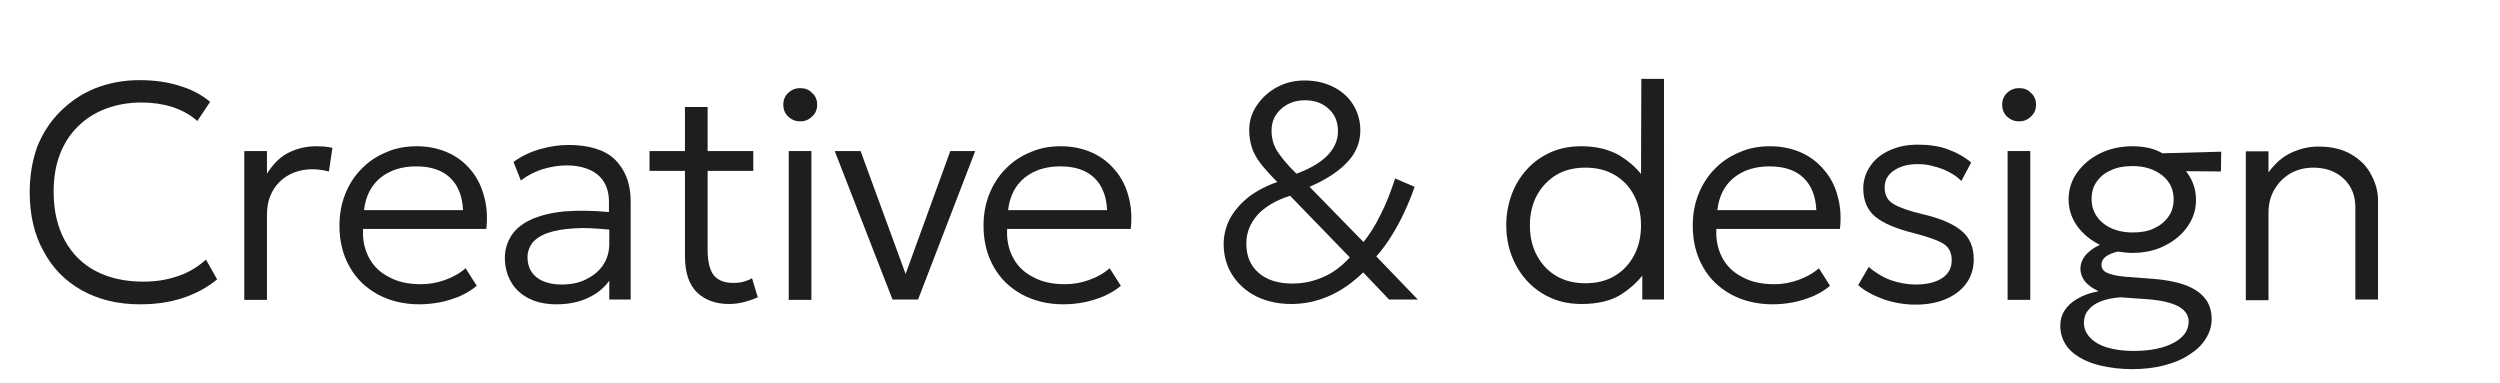 <?xml version="1.0" encoding="utf-8"?>
<!-- Generator: Adobe Illustrator 26.4.1, SVG Export Plug-In . SVG Version: 6.00 Build 0)  -->
<svg version="1.1" id="Слой_1" xmlns="http://www.w3.org/2000/svg" xmlns:xlink="http://www.w3.org/1999/xlink" x="0px" y="0px"
	 viewBox="0 0 782.9 120" style="enable-background:new 0 0 782.9 120;" xml:space="preserve">
<style type="text/css">
	.st0{fill:#1E1E1E;}
</style>
<g>
	<g>
		<path class="st0" d="M55.3,86.6c-3.3,1.1-6.7,1.6-10.4,1.6c-5.7,0-10.7-1.1-14.9-3.3c-4.2-2.2-7.4-5.4-9.7-9.6s-3.5-9.3-3.5-15.2
			c0-4.3,0.6-8.2,1.9-11.6c1.3-3.5,3.2-6.4,5.6-8.8c2.4-2.4,5.3-4.3,8.7-5.6c3.4-1.3,7.2-2,11.3-2c3.5,0,6.8,0.5,9.7,1.4
			c2.9,1,5.6,2.4,7.8,4.4l4-6c-2.6-2.2-5.8-3.9-9.5-5c-3.7-1.2-7.9-1.8-12.7-1.8c-5,0-9.6,0.9-13.9,2.6c-4.2,1.7-7.8,4.2-10.9,7.3
			s-5.5,6.8-7.2,11.1c-1.5,4.3-2.3,9-2.3,14.1c0,7,1.4,13.2,4.3,18.4c2.8,5.3,6.8,9.4,12,12.3s11.2,4.4,18.2,4.4
			c4.8,0,9.2-0.6,13.2-1.9s7.7-3.2,11-5.9l-3.5-6.2C61.7,83.8,58.6,85.6,55.3,86.6z"/>
	</g>
	<g>
		<path class="st0" d="M99.1,45.8c-3,0-5.8,0.6-8.5,1.9c-2.6,1.2-4.9,3.4-7,6.7v-7.1h-7.1v46.6h7.1V67.3c0-4.3,1.3-7.7,4-10.4
			c2.7-2.6,6.2-3.9,10.3-3.9c0.9,0,1.7,0.1,2.5,0.2c0.9,0.1,1.7,0.3,2.6,0.5l1.1-7.4c-0.8-0.2-1.6-0.3-2.5-0.4
			C100.8,45.9,100,45.8,99.1,45.8z"/>
	</g>
	<g>
		<path class="st0" d="M147.5,53.3c-1.9-2.3-4.3-4.2-7.2-5.5s-6.2-2-9.8-2c-3.5,0-6.7,0.6-9.6,1.9c-2.9,1.2-5.5,2.9-7.7,5.2
			c-2.2,2.2-3.9,4.9-5.1,7.9s-1.8,6.3-1.8,9.9c0,4.9,1.1,9.2,3.2,12.9s5,6.5,8.8,8.6c3.7,2,8.1,3.1,13,3.1c2.1,0,4.2-0.2,6.3-0.6
			c2.2-0.4,4.3-1.1,6.3-1.9c2-0.9,3.9-2,5.4-3.3l-3.5-5.5c-1.8,1.6-4,2.8-6.5,3.7c-2.5,0.9-5,1.3-7.5,1.3c-3.8,0-7.2-0.7-9.9-2.2
			c-2.8-1.4-4.9-3.4-6.3-6s-2.1-5.6-1.9-9.1h38.6c0.4-3.6,0.2-7-0.7-10.2C150.8,58.4,149.4,55.6,147.5,53.3z M114,65.8
			c0.5-4.3,2.2-7.7,5.1-10.1c3-2.4,6.7-3.6,11.2-3.6c4.7,0,8.2,1.2,10.7,3.6c2.5,2.4,3.8,5.8,4,10.1H114z"/>
	</g>
	<g>
		<path class="st0" d="M188.8,47.4c-2.9-1.3-6.5-2-10.8-2c-2.7,0-5.5,0.4-8.5,1.2s-5.9,2.1-8.7,4.1l2.3,5.8c2.3-1.7,4.7-2.9,7.1-3.6
			c2.4-0.7,4.9-1.1,7.3-1.1c2.8,0,5.2,0.5,7.2,1.4s3.5,2.2,4.5,3.9s1.5,3.7,1.5,6.1v3.2c-5.4-0.5-10-0.5-13.9-0.2
			c-4.4,0.4-8,1.4-10.8,2.7c-2.7,1.3-4.7,3-6,5.1c-1.2,2-1.9,4.2-1.9,6.7c0,2.9,0.7,5.5,2,7.7s3.2,3.9,5.6,5.1
			c2.4,1.2,5.3,1.8,8.6,1.8c3.5,0,6.7-0.6,9.6-1.9c2.9-1.3,5.2-3.1,6.9-5.5v5.9h6.7V63.1c0-3.9-0.8-7.1-2.3-9.7
			S191.7,48.7,188.8,47.4z M188.8,83.1c-1.3,1.9-3.1,3.3-5.3,4.4s-4.8,1.6-7.6,1.6c-3.4,0-6-0.8-7.9-2.3s-2.8-3.6-2.8-6.3
			c0-1.6,0.5-3,1.4-4.3c1-1.3,2.6-2.4,4.8-3.2c2.2-0.8,5.1-1.3,8.6-1.5c3-0.2,6.6,0,10.8,0.4v4.9C190.7,79.1,190.1,81.2,188.8,83.1z
			"/>
	</g>
	<g>
		<path class="st0" d="M232.9,88.2c-1,0.3-2.1,0.4-3.3,0.4c-2.7,0-4.7-0.8-6-2.3c-1.3-1.6-2-4.3-2-8.1V53.5h14.3v-6.2h-14.3V33.5
			h-7.1v13.8h-11.1v6.2h11.1v26.7c0,5.2,1.3,9,3.8,11.4s5.9,3.6,10,3.6c1.6,0,3.1-0.2,4.7-0.6c1.5-0.4,3-0.9,4.3-1.5l-1.8-6
			C234.8,87.6,233.9,87.9,232.9,88.2z"/>
	</g>
	<g>
		<path class="st0" d="M250.6,27.6c-1.5,0-2.7,0.5-3.8,1.5c-1,1-1.5,2.2-1.5,3.7s0.5,2.7,1.5,3.7c1.1,1,2.3,1.5,3.8,1.5
			s2.7-0.5,3.7-1.5c1.1-1,1.6-2.2,1.6-3.7s-0.5-2.8-1.6-3.7C253.3,28,252,27.6,250.6,27.6z"/>
	</g>
	<g>
		<rect x="247" y="47.3" class="st0" width="7.1" height="46.6"/>
	</g>
	<g>
		<polygon class="st0" points="283.6,85.8 269.5,47.3 261.4,47.3 279.5,93.8 287.5,93.8 305.4,47.3 297.6,47.3 		"/>
	</g>
	<g>
		<path class="st0" d="M349.2,53.3c-1.9-2.3-4.3-4.2-7.2-5.5c-2.9-1.3-6.2-2-9.8-2c-3.5,0-6.7,0.6-9.6,1.9c-2.9,1.2-5.5,2.9-7.7,5.2
			c-2.2,2.2-3.9,4.9-5.1,7.9s-1.8,6.3-1.8,9.9c0,4.9,1.1,9.2,3.2,12.9s5,6.5,8.8,8.6c3.7,2,8.1,3.1,13,3.1c2.1,0,4.2-0.2,6.3-0.6
			c2.2-0.4,4.3-1.1,6.3-1.9c2-0.9,3.9-2,5.4-3.3l-3.5-5.5c-1.8,1.6-4,2.8-6.5,3.7c-2.5,0.9-5,1.3-7.5,1.3c-3.8,0-7.2-0.7-9.9-2.2
			c-2.8-1.4-4.9-3.4-6.3-6s-2.1-5.6-1.9-9.1h38.7c0.4-3.6,0.2-7-0.7-10.2C352.6,58.4,351.2,55.6,349.2,53.3z M315.7,65.8
			c0.5-4.3,2.2-7.7,5.1-10.1c3-2.4,6.7-3.6,11.2-3.6c4.7,0,8.2,1.2,10.7,3.6c2.5,2.4,3.8,5.8,4,10.1H315.7z"/>
	</g>
	<g>
		<path class="st0" d="M435.8,73.8c1.5-2.4,2.8-4.8,4-7.4c1.2-2.6,2.3-5.2,3.2-7.9l-6.1-2.6c-1.4,4.3-2.9,8.1-4.6,11.4
			c-1.6,3.3-3.4,6.1-5.3,8.5l-16.9-17.3c5.1-2.2,9.1-4.8,11.8-7.7c2.8-2.9,4.1-6.3,4.1-10c0-3-0.8-5.7-2.3-8.1s-3.6-4.2-6.2-5.5
			c-2.6-1.3-5.6-2-9-2c-3.1,0-6,0.7-8.6,2.1c-2.6,1.4-4.7,3.3-6.3,5.7c-1.6,2.3-2.4,4.9-2.4,7.7c0,2,0.3,3.8,0.8,5.4
			c0.5,1.6,1.4,3.3,2.7,5c1.3,1.7,3.1,3.7,5.3,5.9c-3.5,1.2-6.5,2.8-9,4.7c-2.5,2-4.4,4.2-5.8,6.7c-1.3,2.5-2,5.2-2,8
			c0,3.6,0.9,6.9,2.7,9.7c1.8,2.8,4.3,5.1,7.5,6.7s6.9,2.4,11,2.4c4,0,7.9-0.8,11.8-2.5s7.4-4.2,10.7-7.4l8.1,8.5h9l-13-13.5
			C432.8,78.3,434.3,76.2,435.8,73.8z M399.9,47.2c-1.2-2-1.7-4-1.7-6.3c0-2.8,1-5,3-6.8s4.5-2.7,7.5-2.7s5.5,0.9,7.4,2.7
			c2,1.8,2.9,4.2,2.9,7s-1.1,5.3-3.3,7.6c-2.2,2.2-5.4,4.1-9.7,5.7C403.1,51.6,401.1,49.1,399.9,47.2z M414.3,86.8
			c-3,1.3-6.2,2-9.6,2c-4.4,0-8-1.1-10.6-3.4s-3.8-5.3-3.8-9.2c0-3.3,1.2-6.3,3.5-8.9c2.4-2.6,5.8-4.6,10.2-6l18.7,19.3
			C420.1,83.5,417.3,85.5,414.3,86.8z"/>
	</g>
	<g>
		<path class="st0" d="M513.9,54.5c-1.8-2.3-4.1-4.2-6.7-5.8c-3.3-1.9-7.2-2.9-12-2.9c-3.5,0-6.7,0.6-9.6,1.9s-5.4,3.1-7.4,5.3
			c-2.1,2.3-3.7,4.9-4.8,7.9c-1.1,3-1.7,6.2-1.7,9.6c0,4.6,1,8.7,3,12.5c2,3.7,4.7,6.7,8.3,8.9s7.6,3.3,12.2,3.3c5.2,0,9.3-1,12.5-3
			c2.6-1.7,4.8-3.6,6.6-5.9v7.5h6.8V24.7H514L513.9,54.5L513.9,54.5z M511.6,80.2c-1.5,2.7-3.5,4.8-6.1,6.3s-5.6,2.2-9,2.2
			s-6.4-0.7-9-2.2s-4.6-3.6-6.1-6.3c-1.5-2.7-2.3-5.9-2.3-9.6c0-3.7,0.8-6.9,2.3-9.6c1.5-2.7,3.6-4.8,6.1-6.3c2.6-1.5,5.6-2.2,9-2.2
			s6.4,0.7,9,2.2s4.7,3.6,6.1,6.3c1.5,2.7,2.3,5.9,2.3,9.6S513.1,77.5,511.6,80.2z"/>
	</g>
	<g>
		<path class="st0" d="M571.3,53.3c-1.9-2.3-4.3-4.2-7.2-5.5s-6.2-2-9.8-2c-3.5,0-6.7,0.6-9.6,1.9c-2.9,1.2-5.5,2.9-7.7,5.2
			c-2.2,2.2-3.9,4.9-5.1,7.9c-1.2,3-1.8,6.3-1.8,9.9c0,4.9,1.1,9.2,3.2,12.9c2.1,3.7,5,6.5,8.8,8.6c3.7,2,8.1,3.1,13,3.1
			c2.1,0,4.2-0.2,6.3-0.6c2.2-0.4,4.3-1.1,6.3-1.9c2-0.9,3.9-2,5.4-3.3l-3.5-5.5c-1.8,1.6-4,2.8-6.5,3.7c-2.5,0.9-5,1.3-7.5,1.3
			c-3.8,0-7.2-0.7-9.9-2.2c-2.8-1.4-4.9-3.4-6.3-6c-1.4-2.6-2.1-5.6-1.9-9.1h38.7c0.4-3.6,0.2-7-0.7-10.2
			C574.7,58.4,573.3,55.6,571.3,53.3z M537.8,65.8c0.5-4.3,2.2-7.7,5.1-10.1c3-2.4,6.7-3.6,11.2-3.6c4.7,0,8.2,1.2,10.7,3.6
			c2.5,2.4,3.8,5.8,4,10.1H537.8z"/>
	</g>
	<g>
		<path class="st0" d="M614.3,72.3c-2.5-2.1-6.5-3.9-12.1-5.2c-4.2-1-7.2-2-9.2-3.2c-1.9-1.1-2.8-2.8-2.8-5.2c0-2.3,1-4,2.9-5.3
			s4.4-2,7.4-2c1.8,0,3.5,0.2,5.1,0.7c1.7,0.4,3.3,1,4.8,1.8s2.8,1.7,3.8,2.8l3.1-5.8c-2.1-1.8-4.7-3.2-7.5-4.2s-5.9-1.4-9.2-1.4
			c-3.4,0-6.3,0.6-8.9,1.8c-2.6,1.2-4.6,2.8-6,4.9c-1.4,2-2.2,4.4-2.2,7c0,3.7,1.2,6.7,3.7,8.8s6.5,3.8,12.1,5.2
			c4.6,1.2,7.7,2.3,9.4,3.4s2.5,2.8,2.5,5.1c0,2.4-1,4.3-3,5.6c-2,1.3-4.7,2-8.3,2c-2.7,0-5.3-0.5-7.9-1.4c-2.6-1-4.8-2.4-6.8-4.1
			l-3.3,5.7c2,1.8,4.7,3.2,7.9,4.4c3.2,1.1,6.6,1.7,10.1,1.7c3.6,0,6.8-0.6,9.6-1.8c2.7-1.2,4.8-2.8,6.3-4.9s2.3-4.6,2.3-7.5
			C618.1,77.3,616.8,74.4,614.3,72.3z"/>
	</g>
	<g>
		<path class="st0" d="M632.3,27.6c-1.5,0-2.7,0.5-3.8,1.5c-1,1-1.5,2.2-1.5,3.7s0.5,2.7,1.5,3.7c1.1,1,2.3,1.5,3.8,1.5
			s2.7-0.5,3.7-1.5c1.1-1,1.6-2.2,1.6-3.7s-0.5-2.8-1.6-3.7C635,28,633.8,27.6,632.3,27.6z"/>
	</g>
	<g>
		<rect x="628.7" y="47.3" class="st0" width="7.1" height="46.6"/>
	</g>
	<g>
		<path class="st0" d="M667.9,45.8c-3.7,0-7.1,0.7-10.2,2.2c-3,1.5-5.4,3.5-7.2,6s-2.7,5.3-2.7,8.4c0,3.1,0.9,5.9,2.7,8.4
			s4.2,4.4,7.1,5.9c-0.7,0.3-1.3,0.6-1.9,1c-1.3,0.9-2.4,1.8-3.1,2.9c-0.7,1.1-1.1,2.3-1.1,3.5c0,1.5,0.5,2.8,1.4,4
			c1,1.2,2.4,2.2,4.3,3.1c-2.7,0.5-4.9,1.3-6.7,2.4c-1.8,1-3.1,2.3-4,3.7s-1.3,3-1.3,4.7c0,2,0.5,3.9,1.5,5.6s2.5,3.1,4.5,4.3
			c2,1.2,4.3,2.1,7.1,2.7s5.9,1,9.4,1c3.7,0,7.1-0.4,10.1-1.2c3.1-0.8,5.7-1.9,7.9-3.4c2.2-1.4,4-3.1,5.1-5c1.2-1.9,1.8-3.9,1.8-6.1
			c0-2.6-0.7-4.8-2.2-6.6s-3.5-3.1-6.3-4.1s-6.1-1.6-10.1-1.9l-8-0.6c-2.3-0.2-4.2-0.5-5.7-1.1c-1.5-0.5-2.2-1.4-2.2-2.7
			c0-1,0.4-1.8,1.3-2.5c0.9-0.7,2.1-1.2,3.7-1.6c0.1,0,0.1,0,0.2,0c1.4,0.2,2.9,0.4,4.4,0.4c3.7,0,7.1-0.7,10.1-2.2s5.5-3.5,7.2-6
			c1.8-2.5,2.7-5.3,2.7-8.4s-0.9-5.9-2.7-8.4c-0.1-0.2-0.3-0.4-0.4-0.6l10.9,0.1l0.1-6.2L677.2,48C674.6,46.5,671.4,45.8,667.9,45.8
			z M664,93.1l8.4,0.6c4.3,0.3,7.6,1.1,9.7,2.2c2.2,1.2,3.3,2.8,3.3,4.8c0,2.7-1.5,4.9-4.6,6.6s-7.3,2.6-12.7,2.6
			c-3.2,0-6-0.4-8.3-1.1s-4.1-1.8-5.3-3.1c-1.2-1.3-1.9-2.8-1.9-4.6c0-1.5,0.4-2.8,1.3-3.9c0.9-1.2,2.2-2.1,3.9-2.8
			C659.5,93.7,661.6,93.3,664,93.1z M679.1,67.8c-1.1,1.6-2.6,2.8-4.5,3.7s-4.1,1.3-6.7,1.3c-3.8,0-6.9-1-9.3-2.9
			c-2.4-2-3.6-4.5-3.6-7.6c0-2,0.5-3.9,1.6-5.4c1.1-1.6,2.6-2.8,4.5-3.6c1.9-0.9,4.2-1.3,6.7-1.3c3.8,0,6.9,1,9.3,2.9
			c2.4,1.9,3.6,4.4,3.6,7.5C680.7,64.4,680.2,66.3,679.1,67.8z"/>
	</g>
	<g>
		<path class="st0" d="M742.6,54.8c-1.3-2.6-3.4-4.8-6.2-6.4c-2.8-1.7-6.2-2.5-10.4-2.5c-2.8,0-5.6,0.6-8.4,1.9
			c-2.7,1.2-5.1,3.3-7.2,6.2v-6.6h-7.1V94h7.1V66.7c0-2.8,0.6-5.3,1.9-7.4c1.2-2.1,2.9-3.8,5-5s4.5-1.8,7.1-1.8c4,0,7.2,1.2,9.6,3.5
			c2.4,2.3,3.6,5.2,3.6,8.9v28.9h7.1V62.7C744.7,60,744,57.4,742.6,54.8z"/>
	</g>
</g>
</svg>
